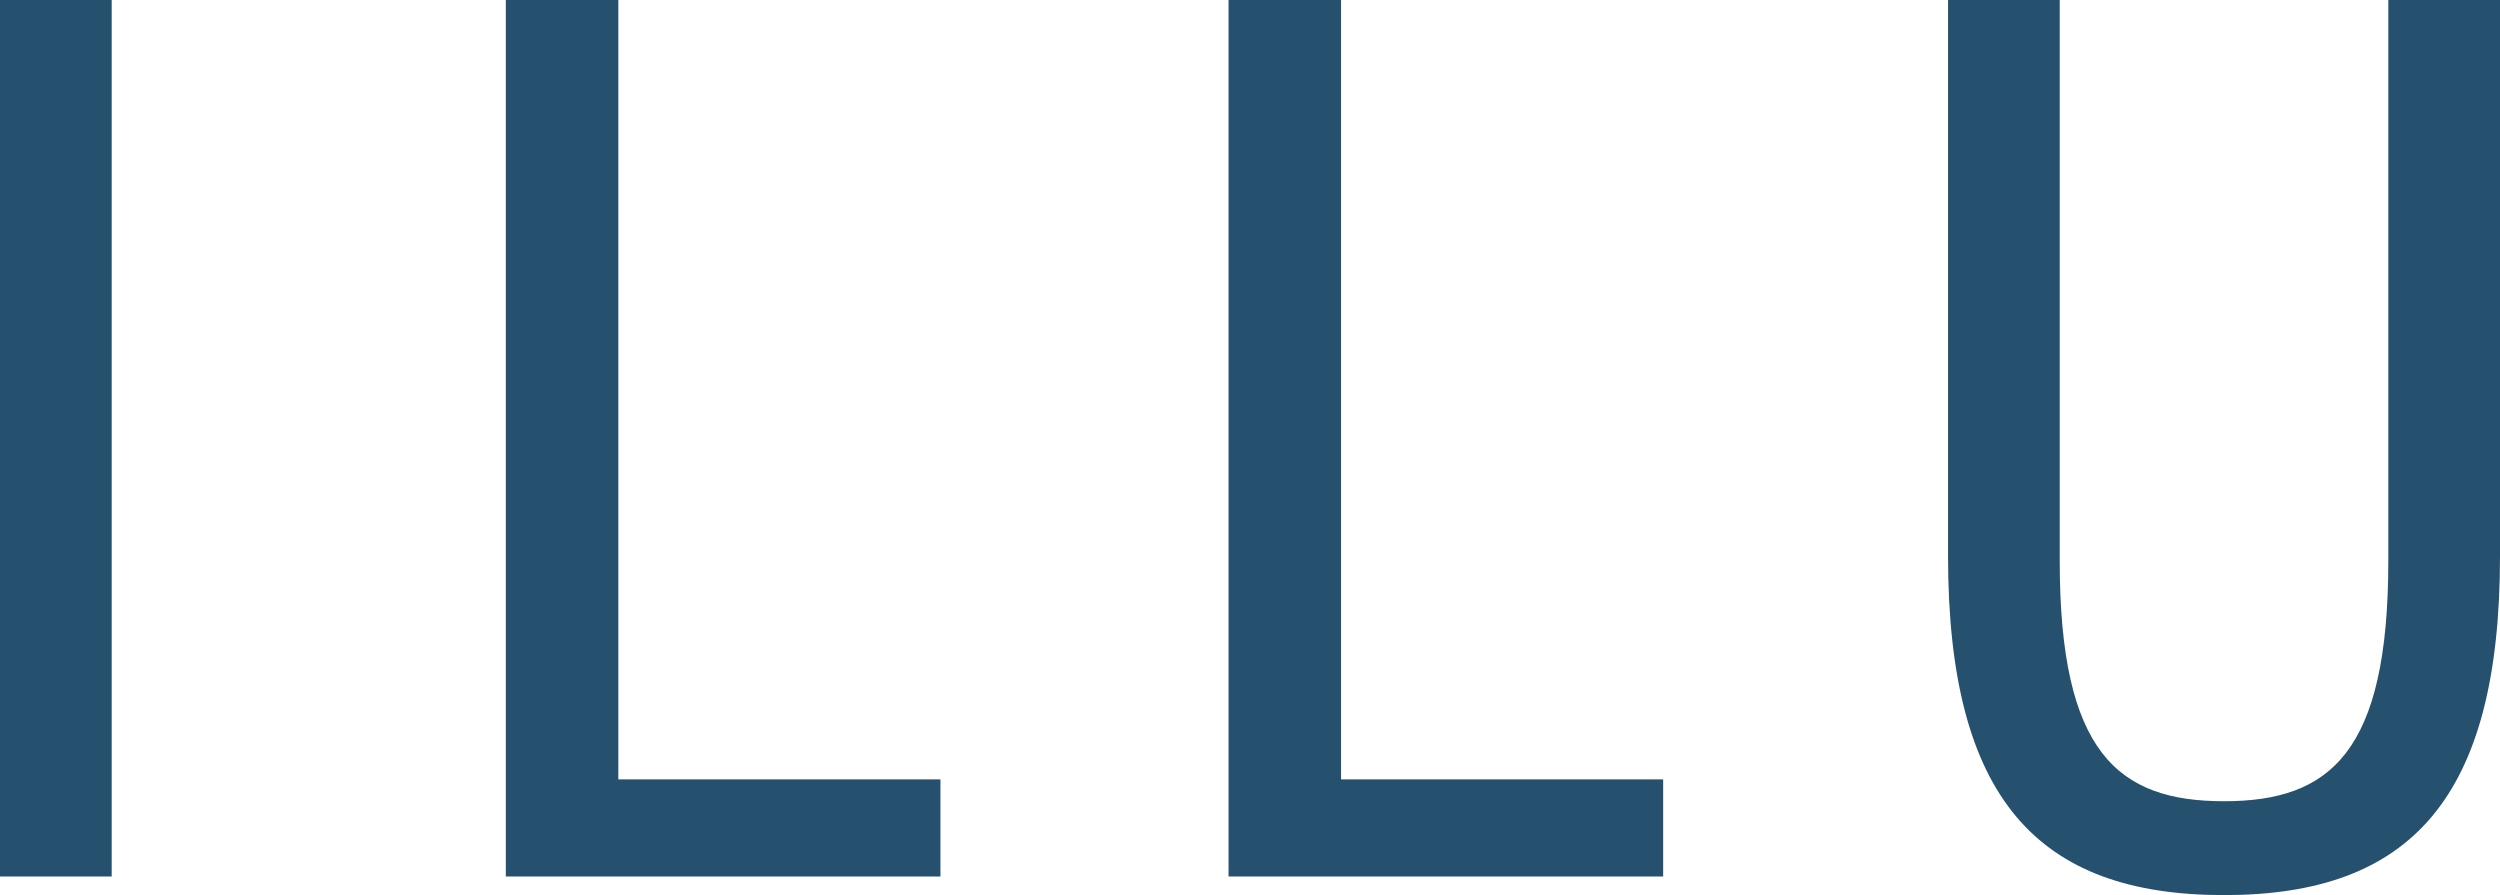 <?xml version="1.0" encoding="UTF-8"?>
<svg id="Ebene_2" data-name="Ebene 2" xmlns="http://www.w3.org/2000/svg" viewBox="0 0 30.89 11.06">
  <defs>
    <style>
      .cls-1 {
        fill: #25516e;
        stroke-width: 0px;
      }
    </style>
  </defs>
  <g id="Ebene_2-2" data-name="Ebene 2">
    <rect class="cls-1" width="1.38" height="10.83"/>
    <polyline class="cls-1" points="11.62 10.83 11.62 9.63 7.64 9.63 7.64 0 6.25 0 6.25 10.83 11.62 10.83"/>
    <polyline class="cls-1" points="20.55 10.83 20.55 9.63 16.57 9.63 16.57 0 15.18 0 15.18 10.83 20.55 10.83"/>
    <path class="cls-1" d="m24.07,6.87c0,3,1.11,4.19,3.41,4.19s3.41-1.19,3.41-4.19V0h-1.38v6.93c0,2.37-.72,2.97-2.03,2.97s-2.03-.6-2.03-2.97V0h-1.38v6.87"/>
  </g>
</svg>
